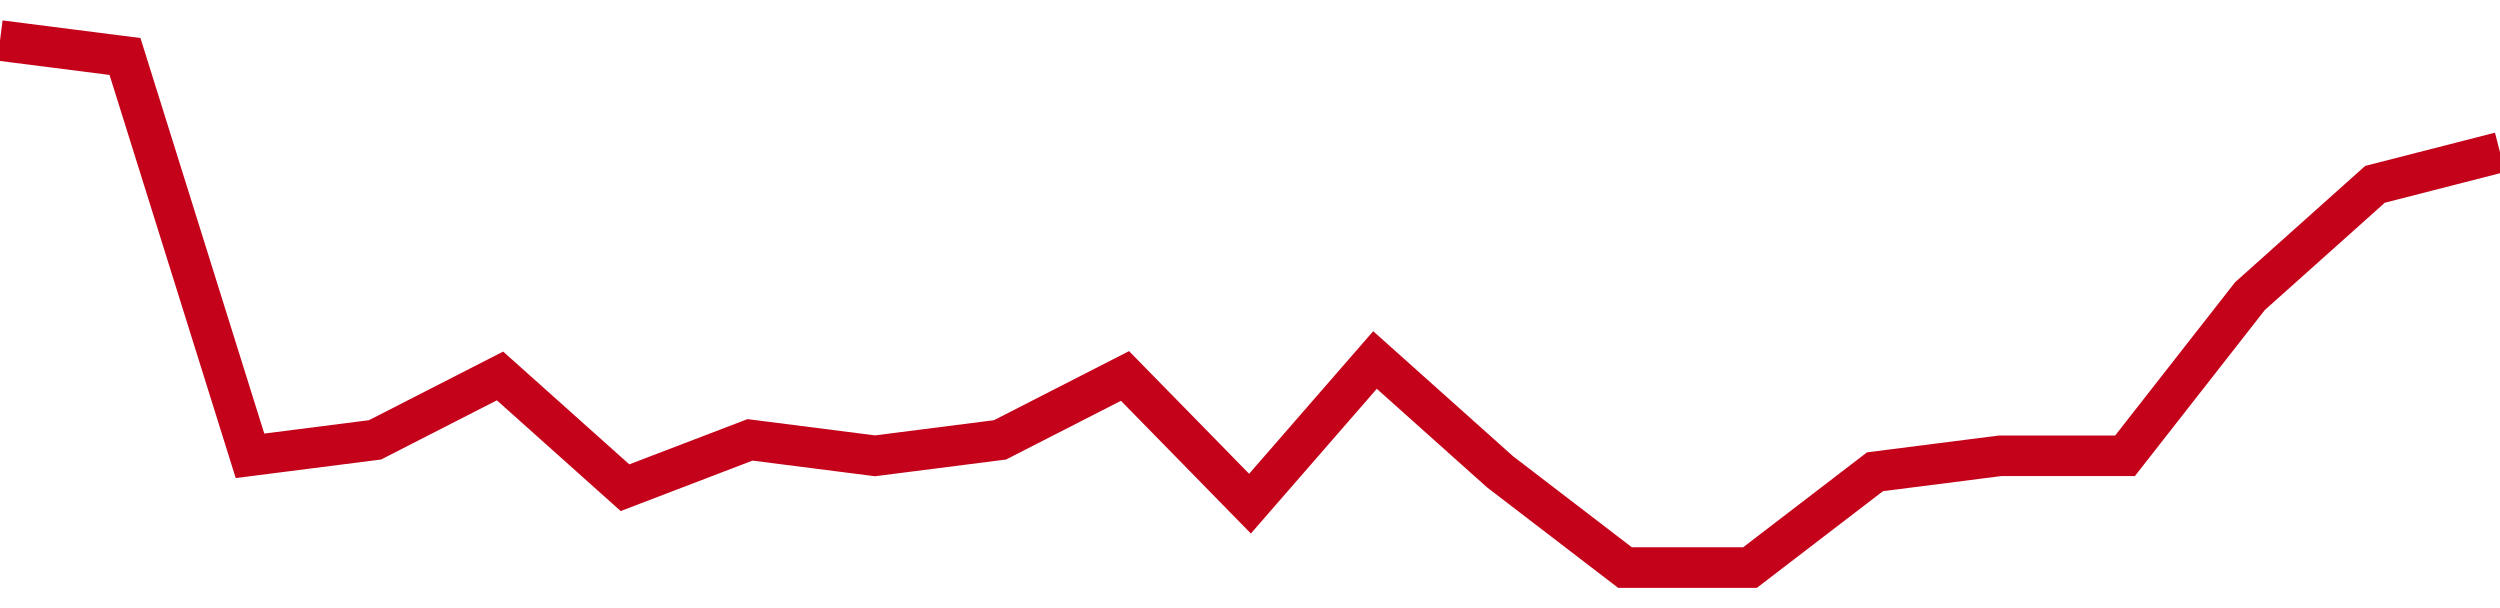 <!-- Generated with https://github.com/jxxe/sparkline/ --><svg viewBox="0 0 185 45" class="sparkline" xmlns="http://www.w3.org/2000/svg"><path class="sparkline--fill" d="M 0 3 L 0 3 L 9.25 4.18 L 18.5 33.73 L 27.75 32.55 L 37 27.82 L 46.25 36.09 L 55.5 32.55 L 64.75 33.73 L 74 32.55 L 83.25 27.82 L 92.5 37.27 L 101.75 26.64 L 111 34.91 L 120.25 42 L 129.5 42 L 138.75 34.91 L 148 33.73 L 157.25 33.73 L 166.5 21.91 L 175.75 13.64 L 185 11.27 V 45 L 0 45 Z" stroke="none" fill="none" ></path><path class="sparkline--line" d="M 0 3 L 0 3 L 9.25 4.18 L 18.5 33.73 L 27.75 32.55 L 37 27.82 L 46.25 36.09 L 55.5 32.55 L 64.75 33.73 L 74 32.55 L 83.25 27.82 L 92.5 37.27 L 101.75 26.64 L 111 34.91 L 120.25 42 L 129.5 42 L 138.75 34.91 L 148 33.73 L 157.25 33.73 L 166.5 21.91 L 175.75 13.64 L 185 11.27" fill="none" stroke-width="3" stroke="#C4021A" ></path></svg>